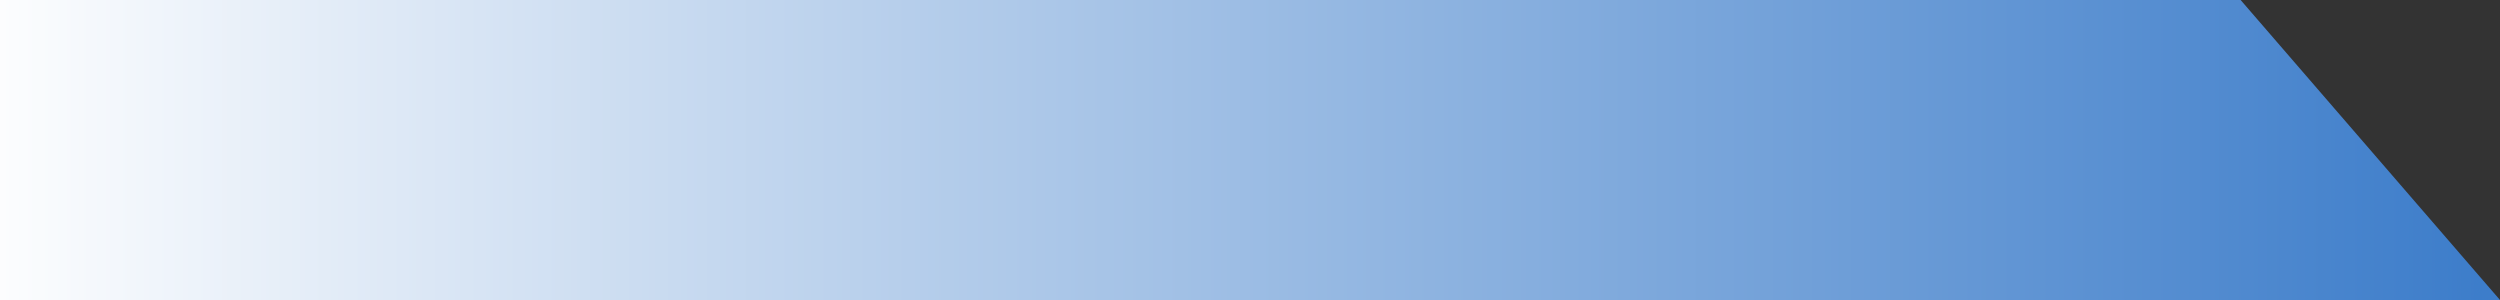 <svg xmlns="http://www.w3.org/2000/svg" xmlns:xlink="http://www.w3.org/1999/xlink" viewBox="0 0 80 9.6"><rect x="0" y="0" width="80" height="9.6" fill="#333333" stroke="none"/><defs><style>      .cls-1 {        fill: url(#linear-gradient);      }    </style><linearGradient id="linear-gradient" x1="-253.8" y1="382.2" x2="-252.8" y2="382.2" gradientTransform="translate(20303 3683.6) scale(80 -9.6)" gradientUnits="userSpaceOnUse"><stop offset="0" stop-color="#fff"></stop><stop offset="1" stop-color="#3d7dca"></stop></linearGradient></defs><g><g id="Layer_1"><path class="cls-1" d="M0,0h71.7l8.3,9.6H0V0Z"></path></g></g></svg>